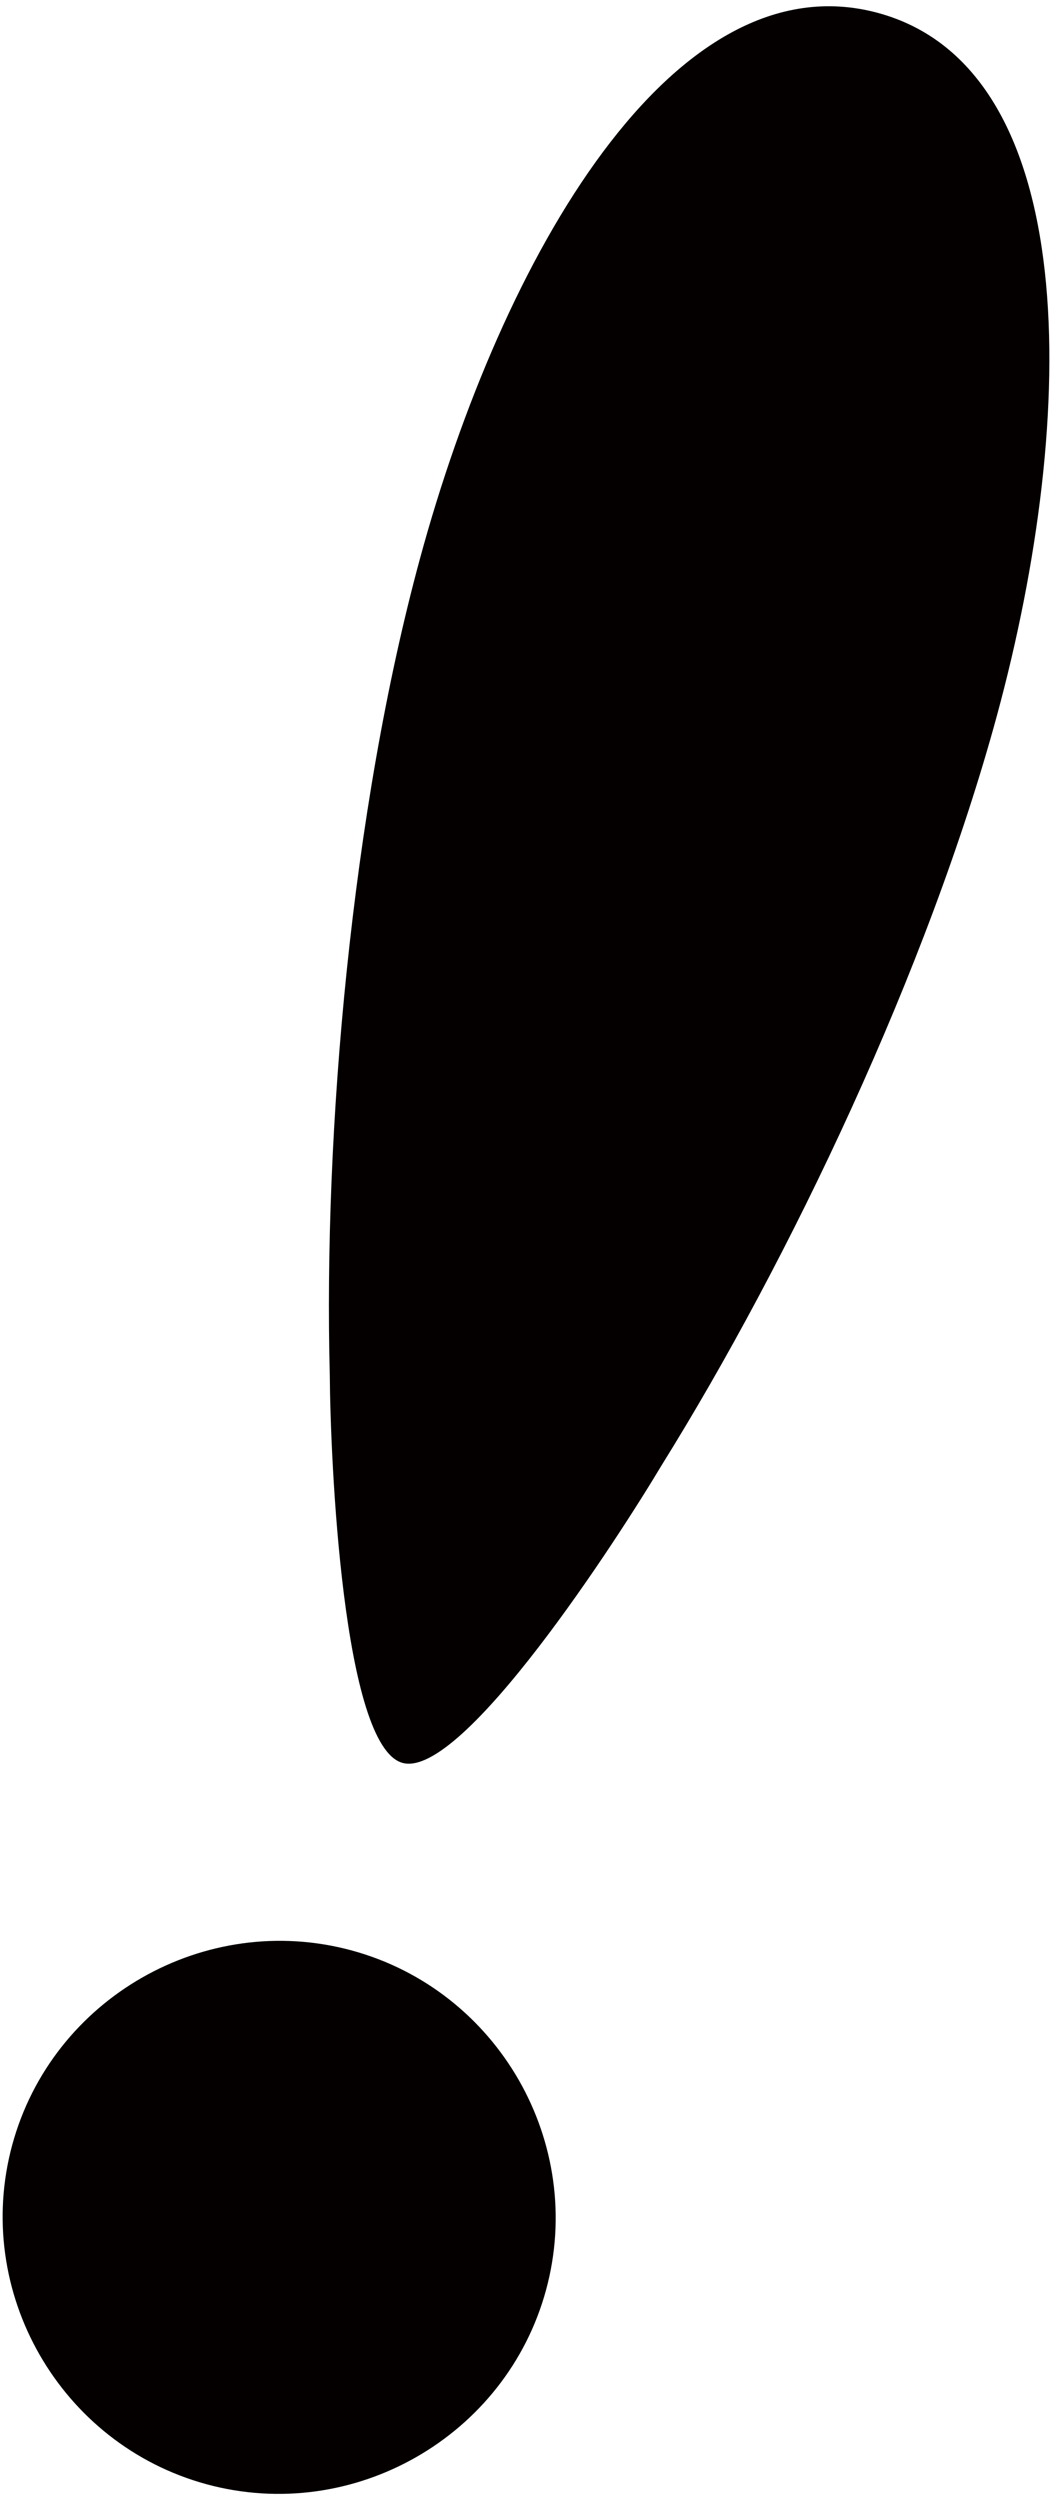 <svg xmlns="http://www.w3.org/2000/svg" viewBox="0 0 336.625 800"><path d="M211.706 468.872c-13.681 22.925-63.65 100.463-82.884 95.228-19.219-5.217-23.108-97.373-23.295-124.06-2.023-77.65 6.858-180.337 28.852-261.274C160.607 82.18 215.553-13.613 280.943 4.139c65.374 17.767 64.316 128.196 38.074 224.781-21.98 80.938-66.263 174.015-107.311 239.952zM66.131 794.924C19.195 782.162-8.825 733.24 3.919 686.32c12.76-46.938 61.683-74.958 108.605-62.214 46.937 12.762 74.958 61.667 62.212 108.622-12.744 46.904-61.683 74.94-108.605 62.196z" fill="#040000"/></svg>